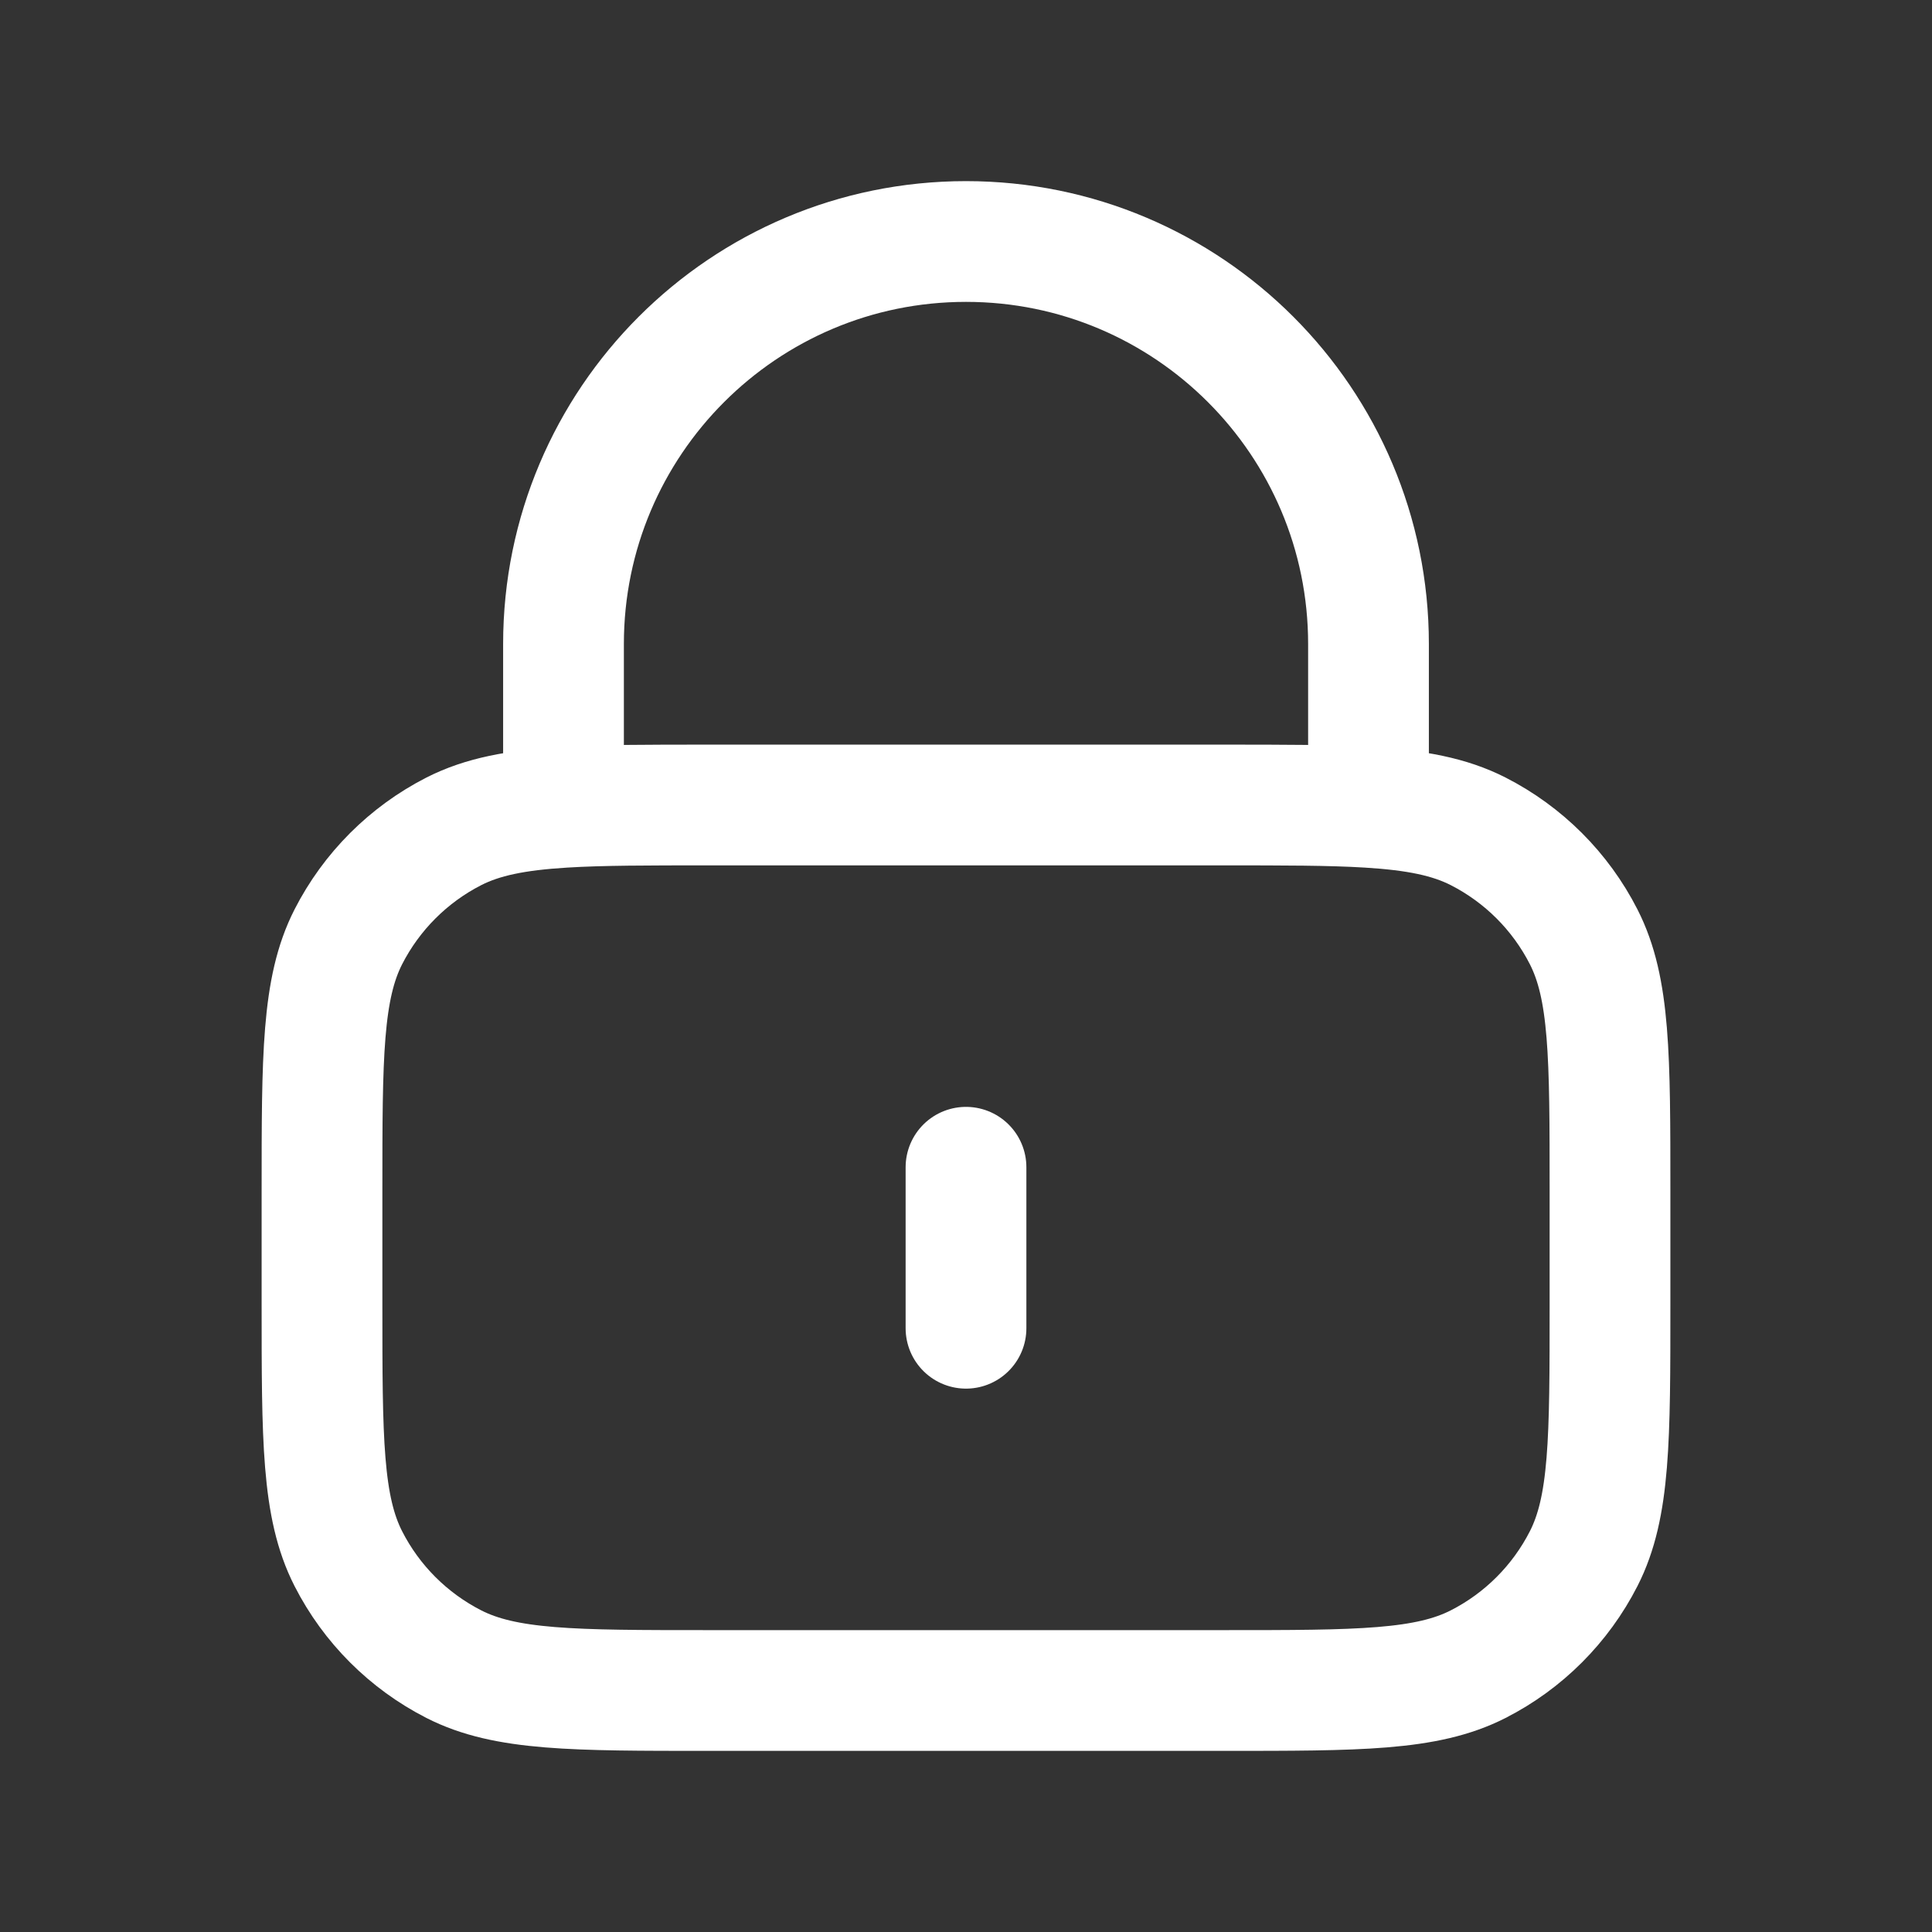 <svg fill="none" height="800" viewBox="0 0 24 24" width="800" xmlns="http://www.w3.org/2000/svg"><rect x="0" y="0" width="24" height="24" fill="#333333" stroke="none"/><path d="m12 14.5v2m-5-6.471c.471-.029 1.053-.029 1.8-.029h6.4c.747 0 1.329 0 1.8.029m-10 0c-.588.036-1.006.117-1.362.298-.564.288-1.023.747-1.311 1.311-.327.642-.327 1.482-.327 3.162v1.4c0 1.68 0 2.52.327 3.162.288.565.747 1.023 1.311 1.311.642.327 1.482.327 3.162.327h6.4c1.68 0 2.52 0 3.162-.327.565-.288 1.023-.747 1.311-1.311.327-.642.327-1.482.327-3.162v-1.4c0-1.68 0-2.52-.327-3.162-.288-.565-.747-1.023-1.311-1.311-.356-.181-.774-.262-1.362-.298m-10 0v-2.029c0-2.761 2.239-5 5-5 2.761 0 5 2.239 5 5v2.029" stroke="#fff" stroke-linecap="round" stroke-linejoin="round" stroke-width="1.5"/></svg>